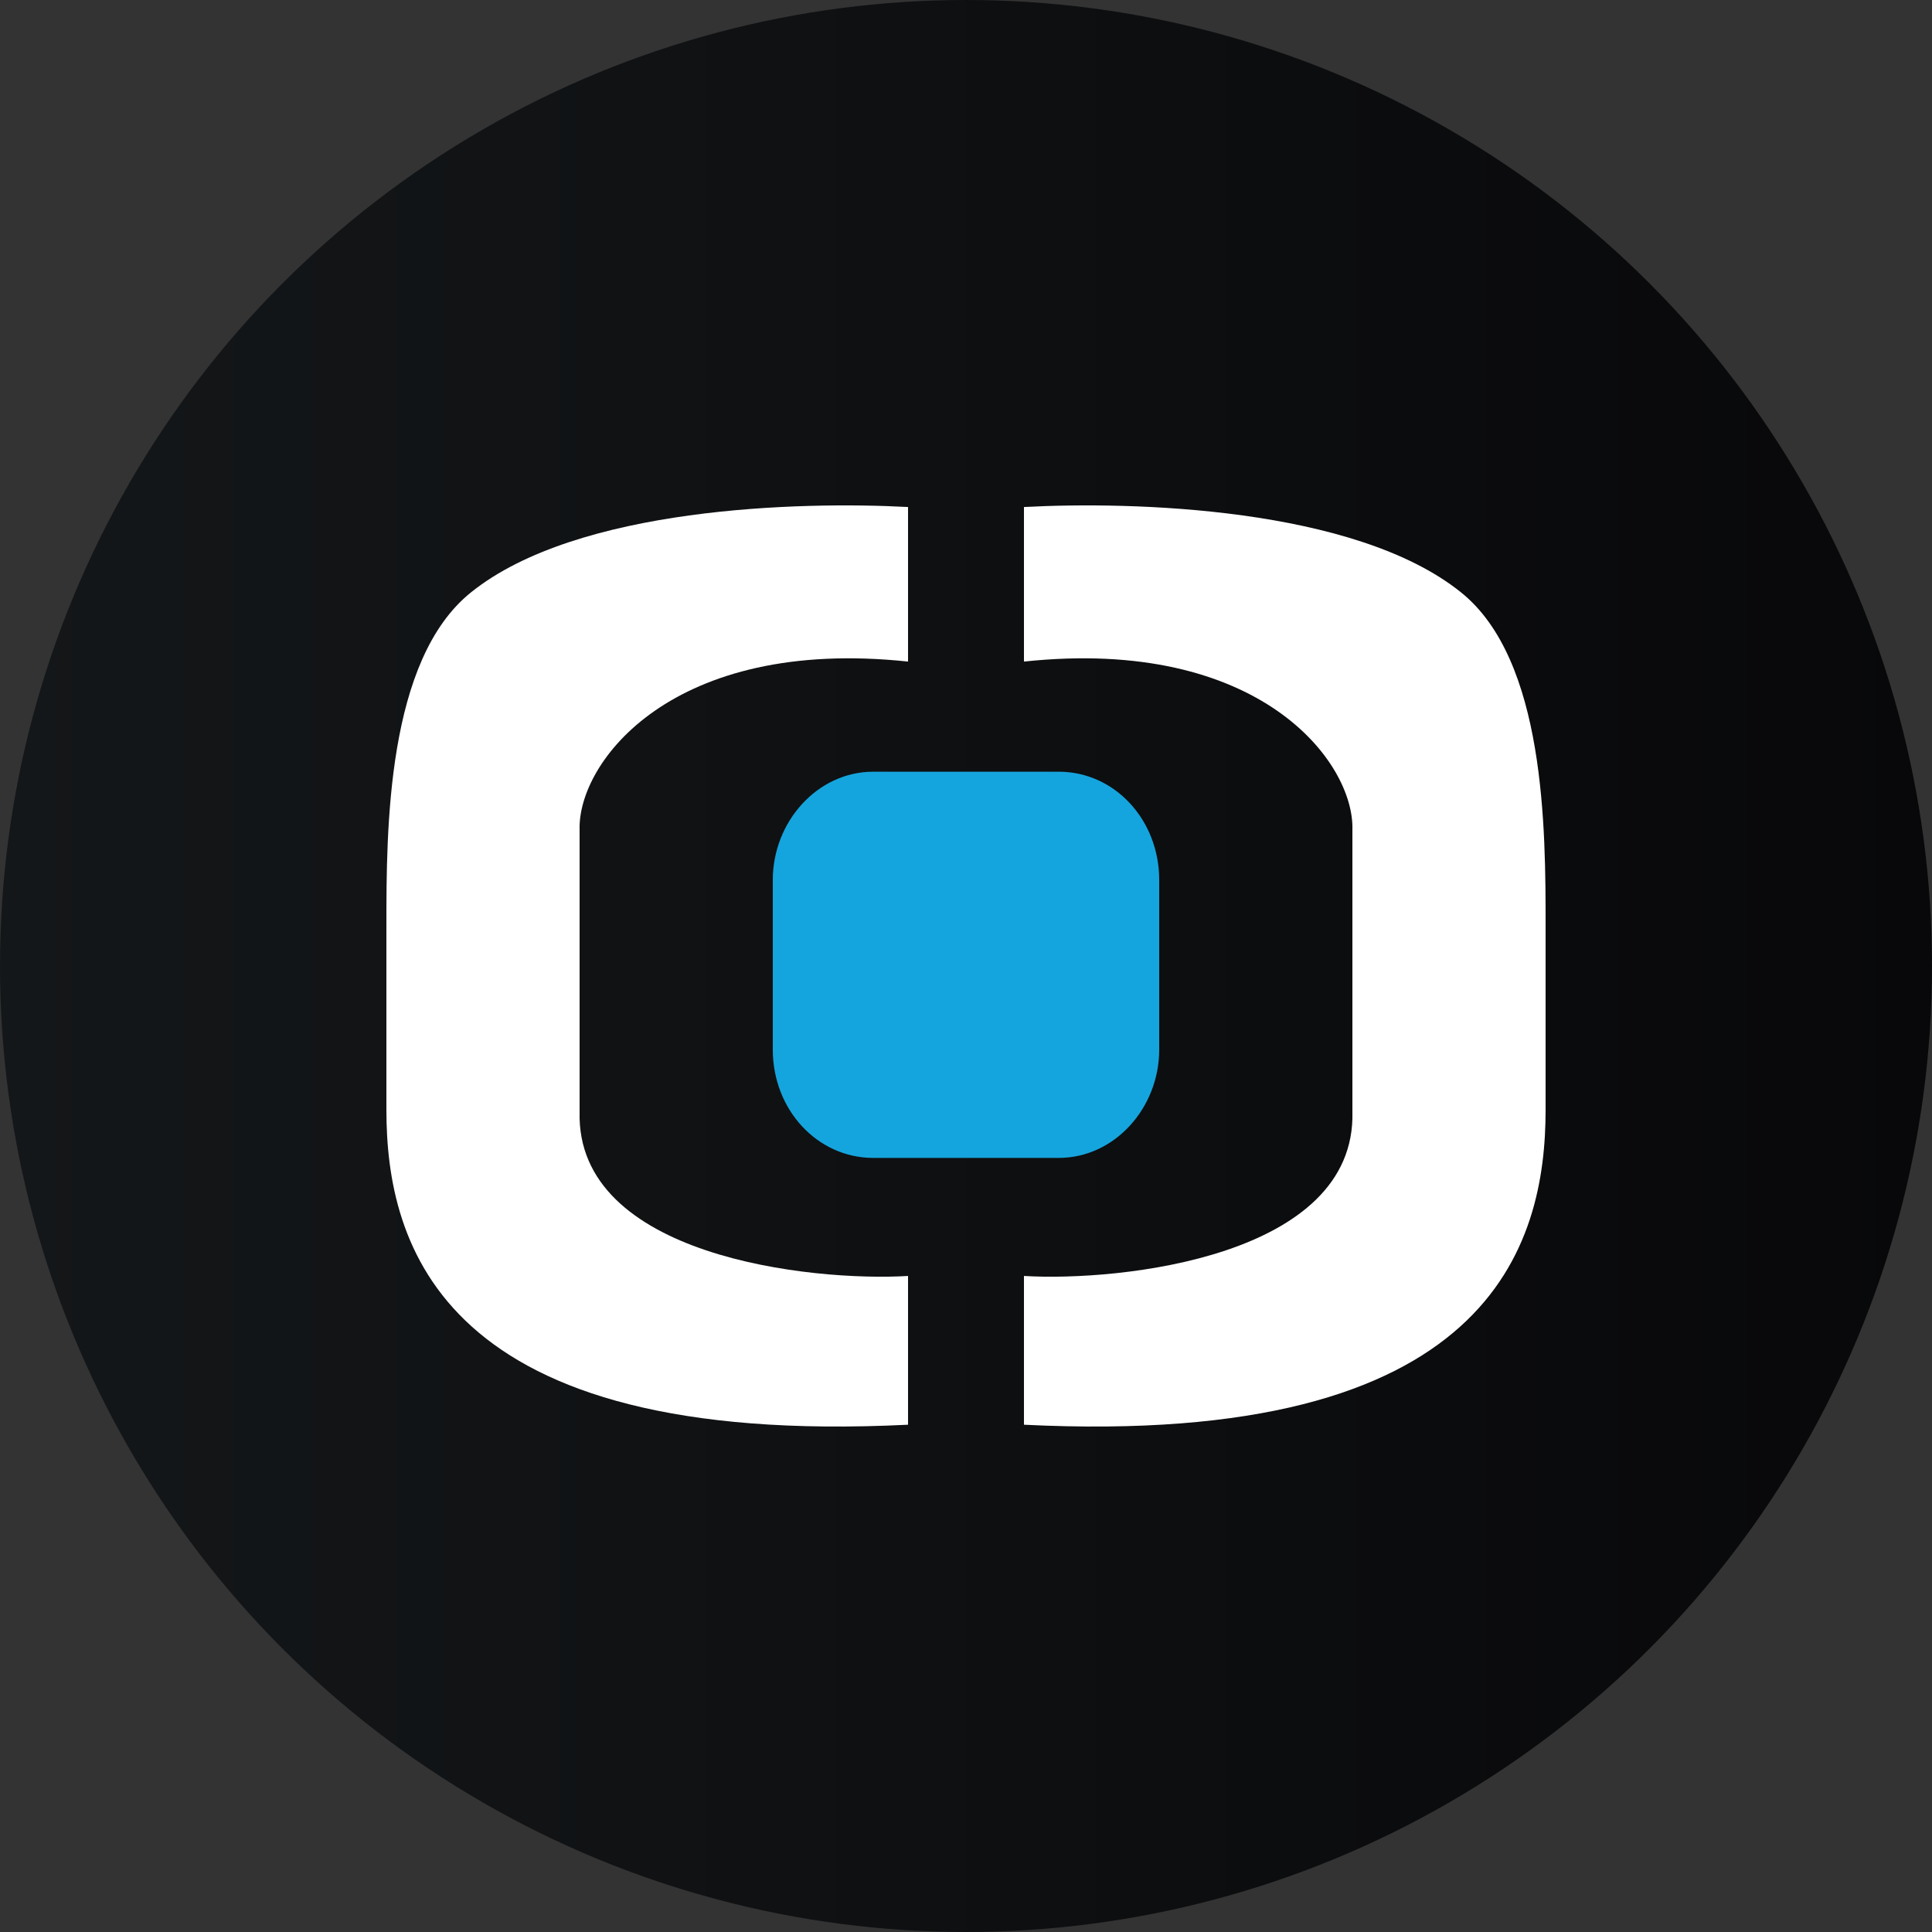 <?xml version='1.0' encoding='utf-8'?>
<svg xmlns="http://www.w3.org/2000/svg" id="Layer_1" data-name="Layer 1" viewBox="0 0 300 300" width="300" height="300"><rect x="0" y="0" width="300" height="300" fill="#333333" stroke="none"/><defs><linearGradient id="linear-gradient" x1="-1.5" y1="150" x2="301.5" y2="150" gradientUnits="userSpaceOnUse"><stop offset="0" stop-color="#141719" /><stop offset="1" stop-color="#08080a" /></linearGradient><clipPath id="bz_circular_clip"><circle cx="150.0" cy="150.0" r="150.0" /></clipPath></defs><g clip-path="url(#bz_circular_clip)"><path d="M-1.5-1.5h303v303H-1.5Z" fill="url(#linear-gradient)" /><path d="M141,197.83v23.4c-72.6,3.6-81-27.9-81-48.9v-28.5c0-15,0-41.4,13.2-51.9,16.5-13.2,51-14.1,67.8-13.2v24c-36.6-3.9-51.3,15.6-51,26.1v43.8c-.6,22.5,36,26.4,51,25.5Zm18,0v23.4c72.6,3.6,81-27.9,81-48.9v-28.5c0-15,0-41.4-13.2-51.9-16.5-13.2-51-14.1-67.8-13.2v24c36.6-3.9,51.3,15.6,51,26.1v43.8c.6,22.5-36,26.4-51,25.5Z" fill="#fff" /><path d="M120,136.63c0-9,6.9-16.8,15.6-16.8h28.8c8.7,0,15.6,7.5,15.6,16.8V163c0,9-6.9,16.8-15.6,16.8H135.6c-8.7,0-15.6-7.5-15.6-16.8Z" fill="#15a5de" /></g></svg>